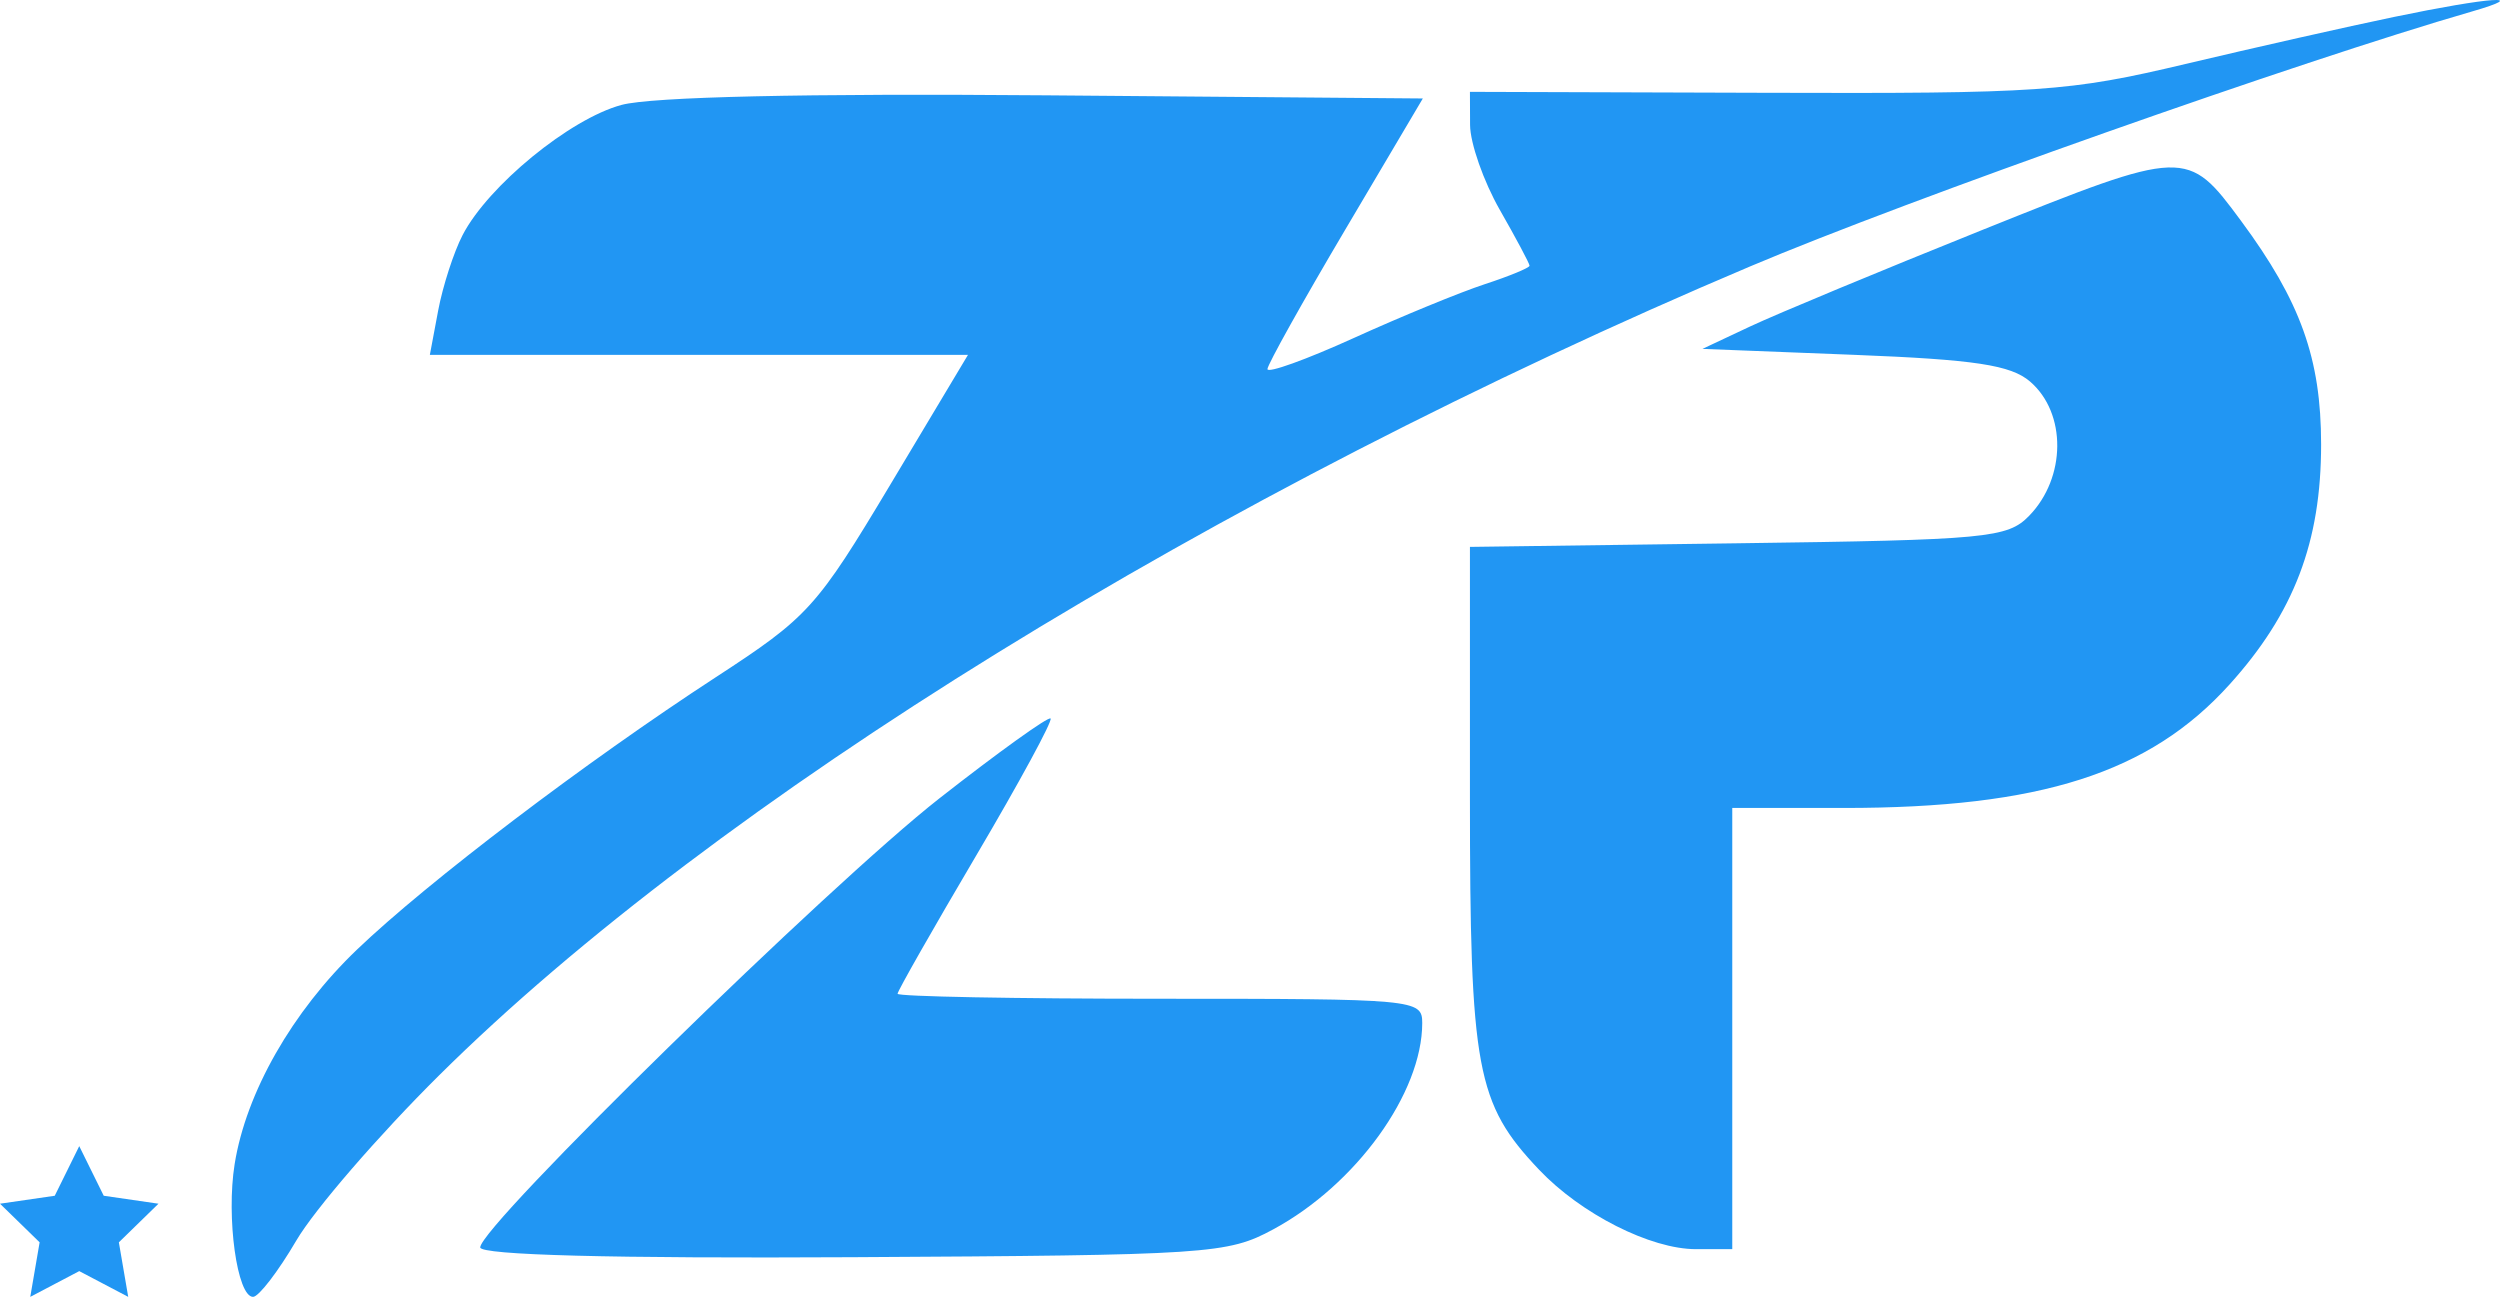 <svg xmlns="http://www.w3.org/2000/svg" xmlns:xlink="http://www.w3.org/1999/xlink" style="isolation:isolate" viewBox="203.077 351.748 617.846 320.504" width="617.846pt" height="320.504pt"><g><path d=" M 794.742 355.933 C 783.396 358.29 760.189 363.527 743.171 367.567 C 714.338 374.413 707.256 374.899 639.291 374.681 L 566.354 374.448 L 566.389 382.632 C 566.41 387.135 569.725 396.589 573.756 403.644 C 577.788 410.699 581.088 416.893 581.088 417.415 C 581.088 417.933 576.117 419.984 570.037 421.977 C 563.961 423.966 549.373 429.96 537.621 435.297 C 525.869 440.634 516.279 444.082 516.312 442.959 C 516.341 441.836 524.993 426.329 535.541 408.5 L 554.713 376.084 L 461.546 375.306 C 402.238 374.811 364.125 375.671 356.687 377.675 C 343.924 381.111 323.693 397.682 317.399 409.853 C 315.212 414.085 312.498 422.472 311.366 428.495 L 309.312 439.443 L 375.81 439.443 L 442.305 439.443 L 423.138 471.468 C 404.873 501.986 402.842 504.226 379.948 519.137 C 347.823 540.061 308.782 569.698 291.309 586.422 C 275.305 601.74 263.897 621.741 261.065 639.452 C 258.955 652.64 261.678 672.252 265.618 672.252 C 267.012 672.252 271.821 665.99 276.306 658.336 C 280.792 650.683 296.655 632.327 311.555 617.548 C 380.11 549.547 502.953 473.746 635.607 417.586 C 674.598 401.08 771.382 366.895 813.897 354.615 C 828.941 350.272 818.565 350.985 794.742 355.933 Z  M 693.072 408.541 C 667.95 418.629 642.09 429.376 635.607 432.426 L 623.819 437.97 L 661.313 439.443 C 691.204 440.619 700.018 441.957 704.781 446.044 C 713.84 453.821 713.728 469.8 704.551 479.227 C 699.205 484.717 694.29 485.183 632.583 486.014 L 566.354 486.907 L 566.354 548.731 C 566.354 616.021 567.924 624.479 583.455 640.843 C 593.837 651.779 610.997 660.464 622.228 660.464 L 631.187 660.464 L 631.187 605.946 L 631.187 551.427 L 658.782 551.427 C 707.339 551.427 734.306 542.798 754.051 520.941 C 770.011 503.277 776.724 485.684 776.713 461.545 C 776.704 440.354 771.644 426.241 756.927 406.334 C 743.648 388.373 743.277 388.384 693.072 408.541 Z  M 435.2 549.084 C 408.056 570.349 321.757 654.747 321.757 660.028 C 321.757 661.923 354.353 662.78 413.849 662.45 C 502.075 661.958 506.436 661.669 517.729 655.578 C 538.199 644.533 554.566 621.865 554.566 604.566 C 554.566 598.729 552.942 598.578 489.733 598.578 C 454.075 598.578 424.9 598.027 424.9 597.349 C 424.9 596.675 433.635 581.318 444.309 563.224 C 454.986 545.129 463.267 529.873 462.716 529.319 C 462.162 528.768 449.781 537.662 435.2 549.084 Z " fill-rule="evenodd" fill="rgb(33,150,243)"></path><path d=" M 234.764 672.252 L 222.661 665.889 L 210.557 672.252 L 212.869 658.775 L 203.077 649.23 L 216.609 647.264 L 222.661 635.002 L 228.712 647.264 L 242.244 649.23 L 232.452 658.775 L 234.764 672.252 Z " fill="rgb(33,150,243)"></path></g></svg>